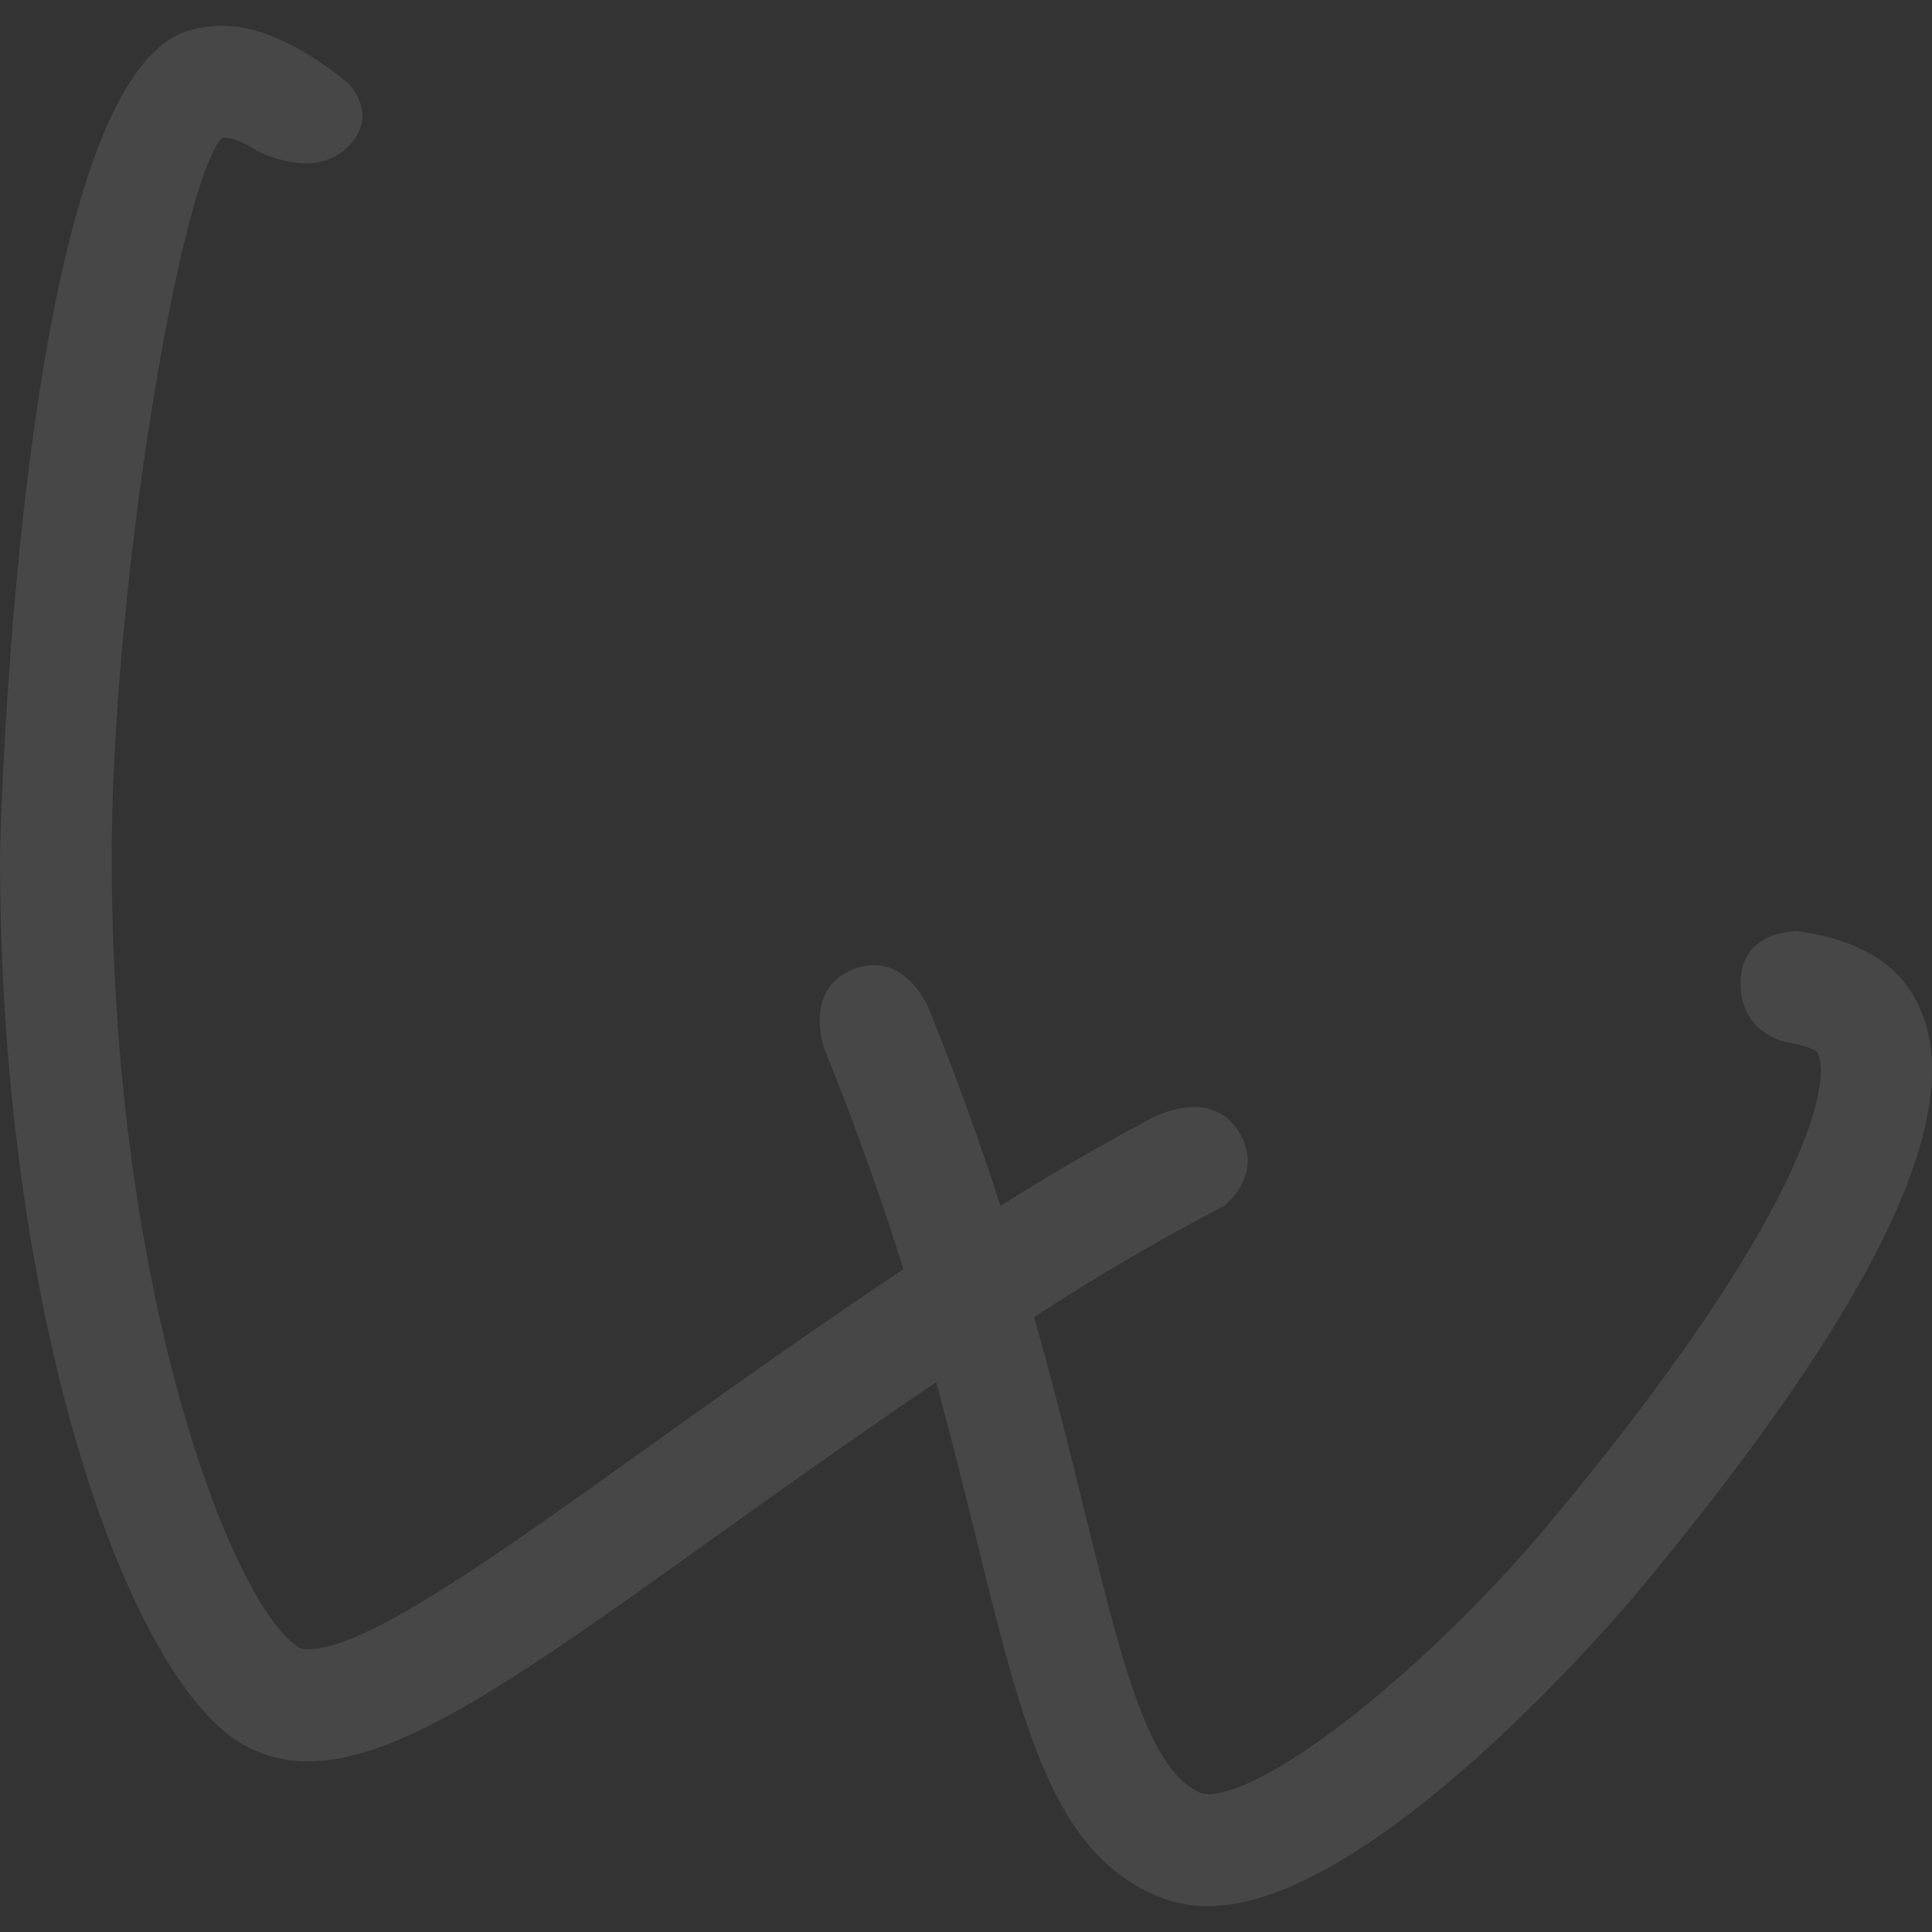 <svg id="Layer_1" data-name="Layer 1" xmlns="http://www.w3.org/2000/svg" viewBox="0 0 500 500"><rect x="0" y="0" width="500" height="500" fill="#333333" stroke="none"/><defs><style>.cls-1{opacity:0.1;}.cls-2{fill:#fff;}</style></defs><title>watermark_waerme</title><g class="cls-1"><path class="cls-2" d="M494.32,256.28c-5.52-8.35-15.33-13.44-29.16-15.3-2.15,0-14.48.65-14.7,13.11-.24,13.66,12.14,15.69,12.51,15.75h0c4.57.77,6.76,1.9,7.21,2.36,4,6-.59,39.53-68.47,121.14-31.46,37.85-73.14,71-89.14,71l-1.41-.16c-13.74-5.2-20.66-33.28-30.29-72.3-3.73-15.18-7.91-32.23-13.25-51q2.26-1.47,4.57-2.93c15.18-9.74,30.16-18.32,44.73-25.9,3.47-3.12,8.59-9.49,4.43-17.79-6.15-12.26-19.87-7.11-25.16-3.85a2.28,2.28,0,0,1-.4.17c-12.13,6.52-24.45,13.64-36.87,21.52-5.72-17.76-12-34.89-18.8-51.7-1.88-3.81-7.77-13.4-18.37-9.86-14,4.65-8.56,20.26-8.56,20.26l-.1,0c7.58,18.68,14.49,37.76,20.69,57.69-25.37,16.94-47.7,32.91-67.52,47.08-38.45,27.5-71.65,51.24-86.42,51.24a4.68,4.68,0,0,1-2.64-.55C60.34,415.48,28.87,335.64,28.92,221.7,28.94,151.17,47,45.29,57.64,35.59c2.49,0,5.55,1.31,9,3.48l0,0s14.24,7.71,23.17-.89c8.55-8.22.78-16.15.08-16.84C78.48,12.14,67.48,6.67,57.5,6.67a29.53,29.53,0,0,0-9.27,1.45C4.36,22.59,0,219.7,0,221.68c0,117,31.93,209.91,61.58,229a33.22,33.22,0,0,0,18.26,5.14c24,0,55.54-22.52,103.39-56.73,17.52-12.54,37.21-26.6,59.05-41.37,4.09,15,7.5,28.86,10.58,41.31C265,448.22,273,480.73,301,491.3a32.94,32.94,0,0,0,11.61,2c43.11,0,108.63-78.15,111.39-81.48C488.86,333.82,511.86,282.94,494.32,256.28Z"/></g></svg>